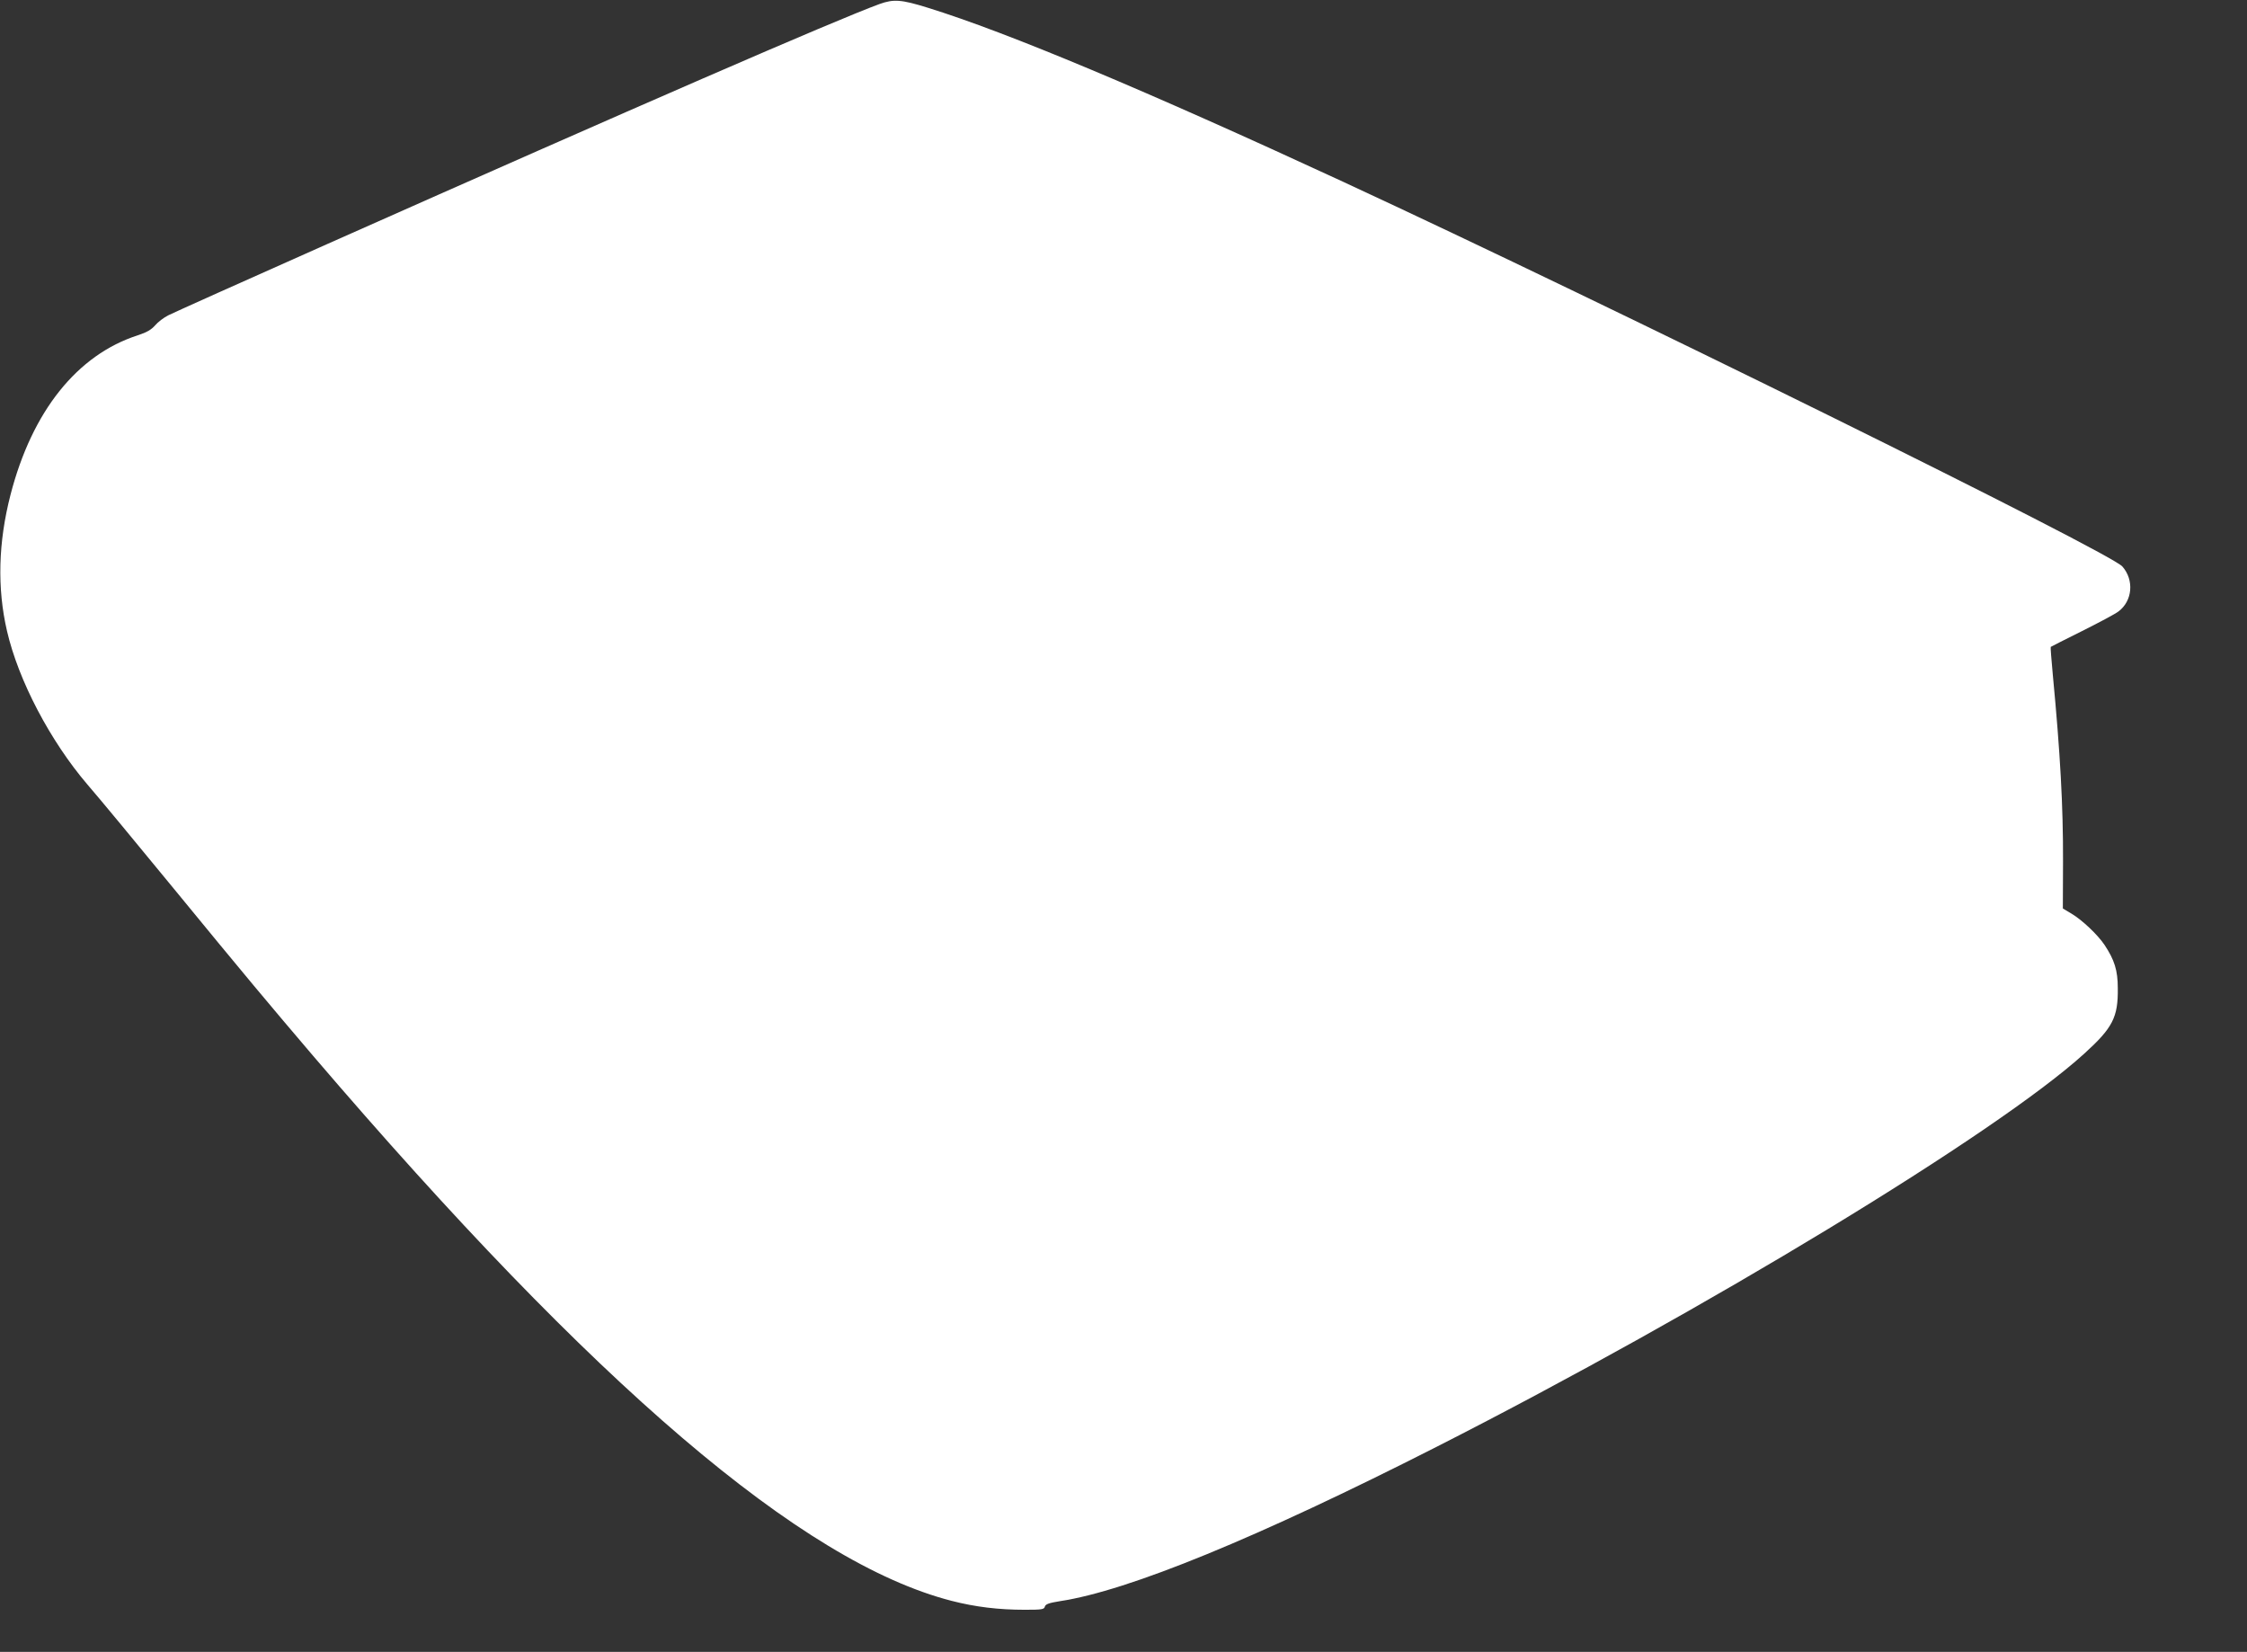 <?xml version="1.0" standalone="no"?>
<!DOCTYPE svg PUBLIC "-//W3C//DTD SVG 20010904//EN"
 "http://www.w3.org/TR/2001/REC-SVG-20010904/DTD/svg10.dtd">
<svg version="1.0" xmlns="http://www.w3.org/2000/svg"
 width="1280pt" height="941pt" viewBox="0 0 1280 941"
 preserveAspectRatio="xMidYMid meet">
<rect x="0" y="0" width="1280" height="941" fill="#333333" stroke="none"/>
<g transform="translate(0,941) scale(0.1,-0.1)"
fill="#ffffff" stroke="none">
<path d="M5010 9387 c-261 -96 -1377 -581 -3150 -1369 -470 -209 -876 -391
-901 -404 -26 -13 -60 -39 -75 -57 -22 -25 -47 -40 -99 -57 -345 -111 -602
-432 -725 -908 -70 -271 -77 -532 -20 -777 65 -281 246 -626 458 -874 60 -69
277 -331 482 -581 424 -517 551 -668 804 -965 1609 -1881 2785 -2885 3636
-3104 136 -35 268 -51 418 -51 97 0 110 2 114 18 4 14 23 21 86 31 390 59
1126 361 2147 880 1524 775 3190 1786 3688 2239 162 147 193 207 191 372 0
103 -19 162 -76 248 -40 59 -127 141 -187 177 l-50 30 1 270 c1 314 -16 617
-58 1059 -8 87 -14 160 -12 161 2 2 82 42 178 90 96 48 190 98 208 112 80 60
90 179 22 256 -72 82 -2923 1489 -4440 2192 -1124 520 -1910 850 -2365 991
-151 47 -194 50 -275 21z"/>
</g>
</svg>
